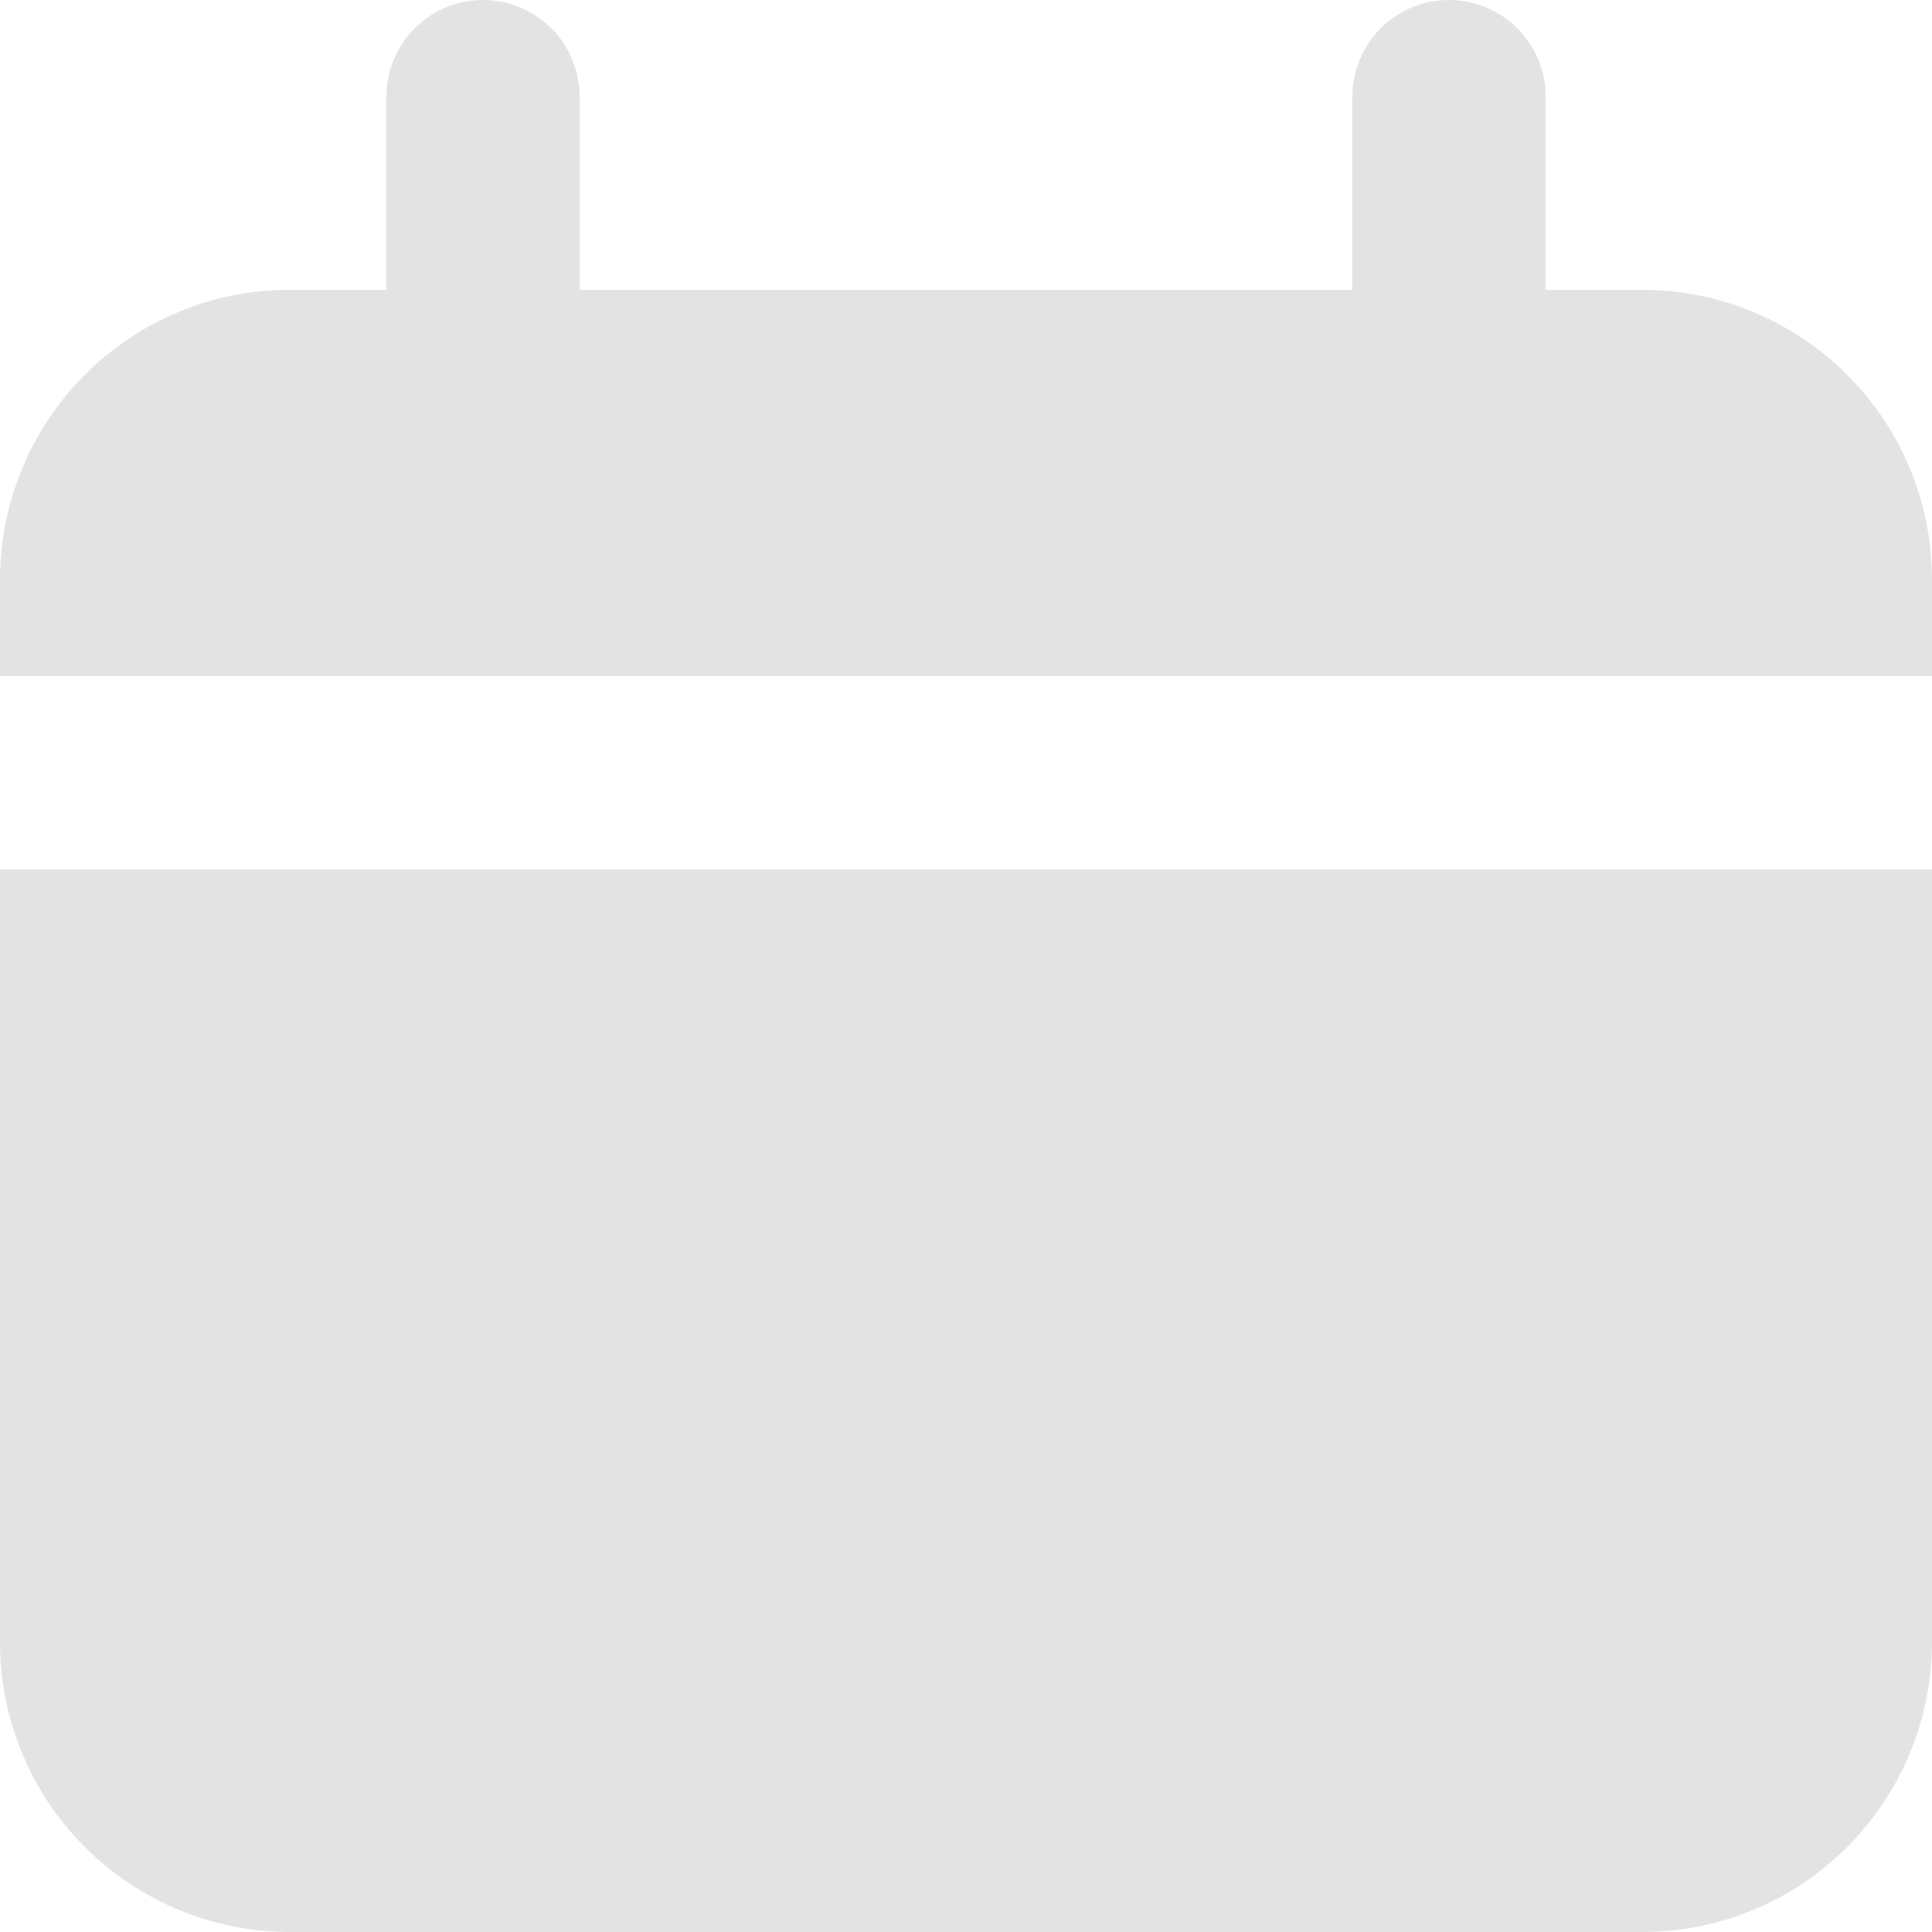 <svg fill="none" height="20" viewBox="0 0 20 20" width="20" xmlns="http://www.w3.org/2000/svg"><g fill="#e3e3e3"><path d="m17 3h-1v-2c0-.265-.105-.52-.293-.707-.188-.188-.442-.293-.707-.293s-.52.105-.707.293c-.188.188-.293.442-.293.707v2h-8v-2c0-.265-.105-.52-.293-.707-.188-.188-.442-.293-.707-.293s-.52.105-.707.293c-.188.188-.293.442-.293.707v2h-1c-.796 0-1.559.316-2.121.879-.563.563-.879 1.326-.879 2.121v1h20v-1c0-.796-.316-1.559-.879-2.121s-1.326-.879-2.121-.879z"/><path d="m0 17c0 .796.316 1.559.879 2.121.563.563 1.326.879 2.121.879h14c.796 0 1.559-.316 2.121-.879s.879-1.326.879-2.121v-8h-20z"/></g></svg>